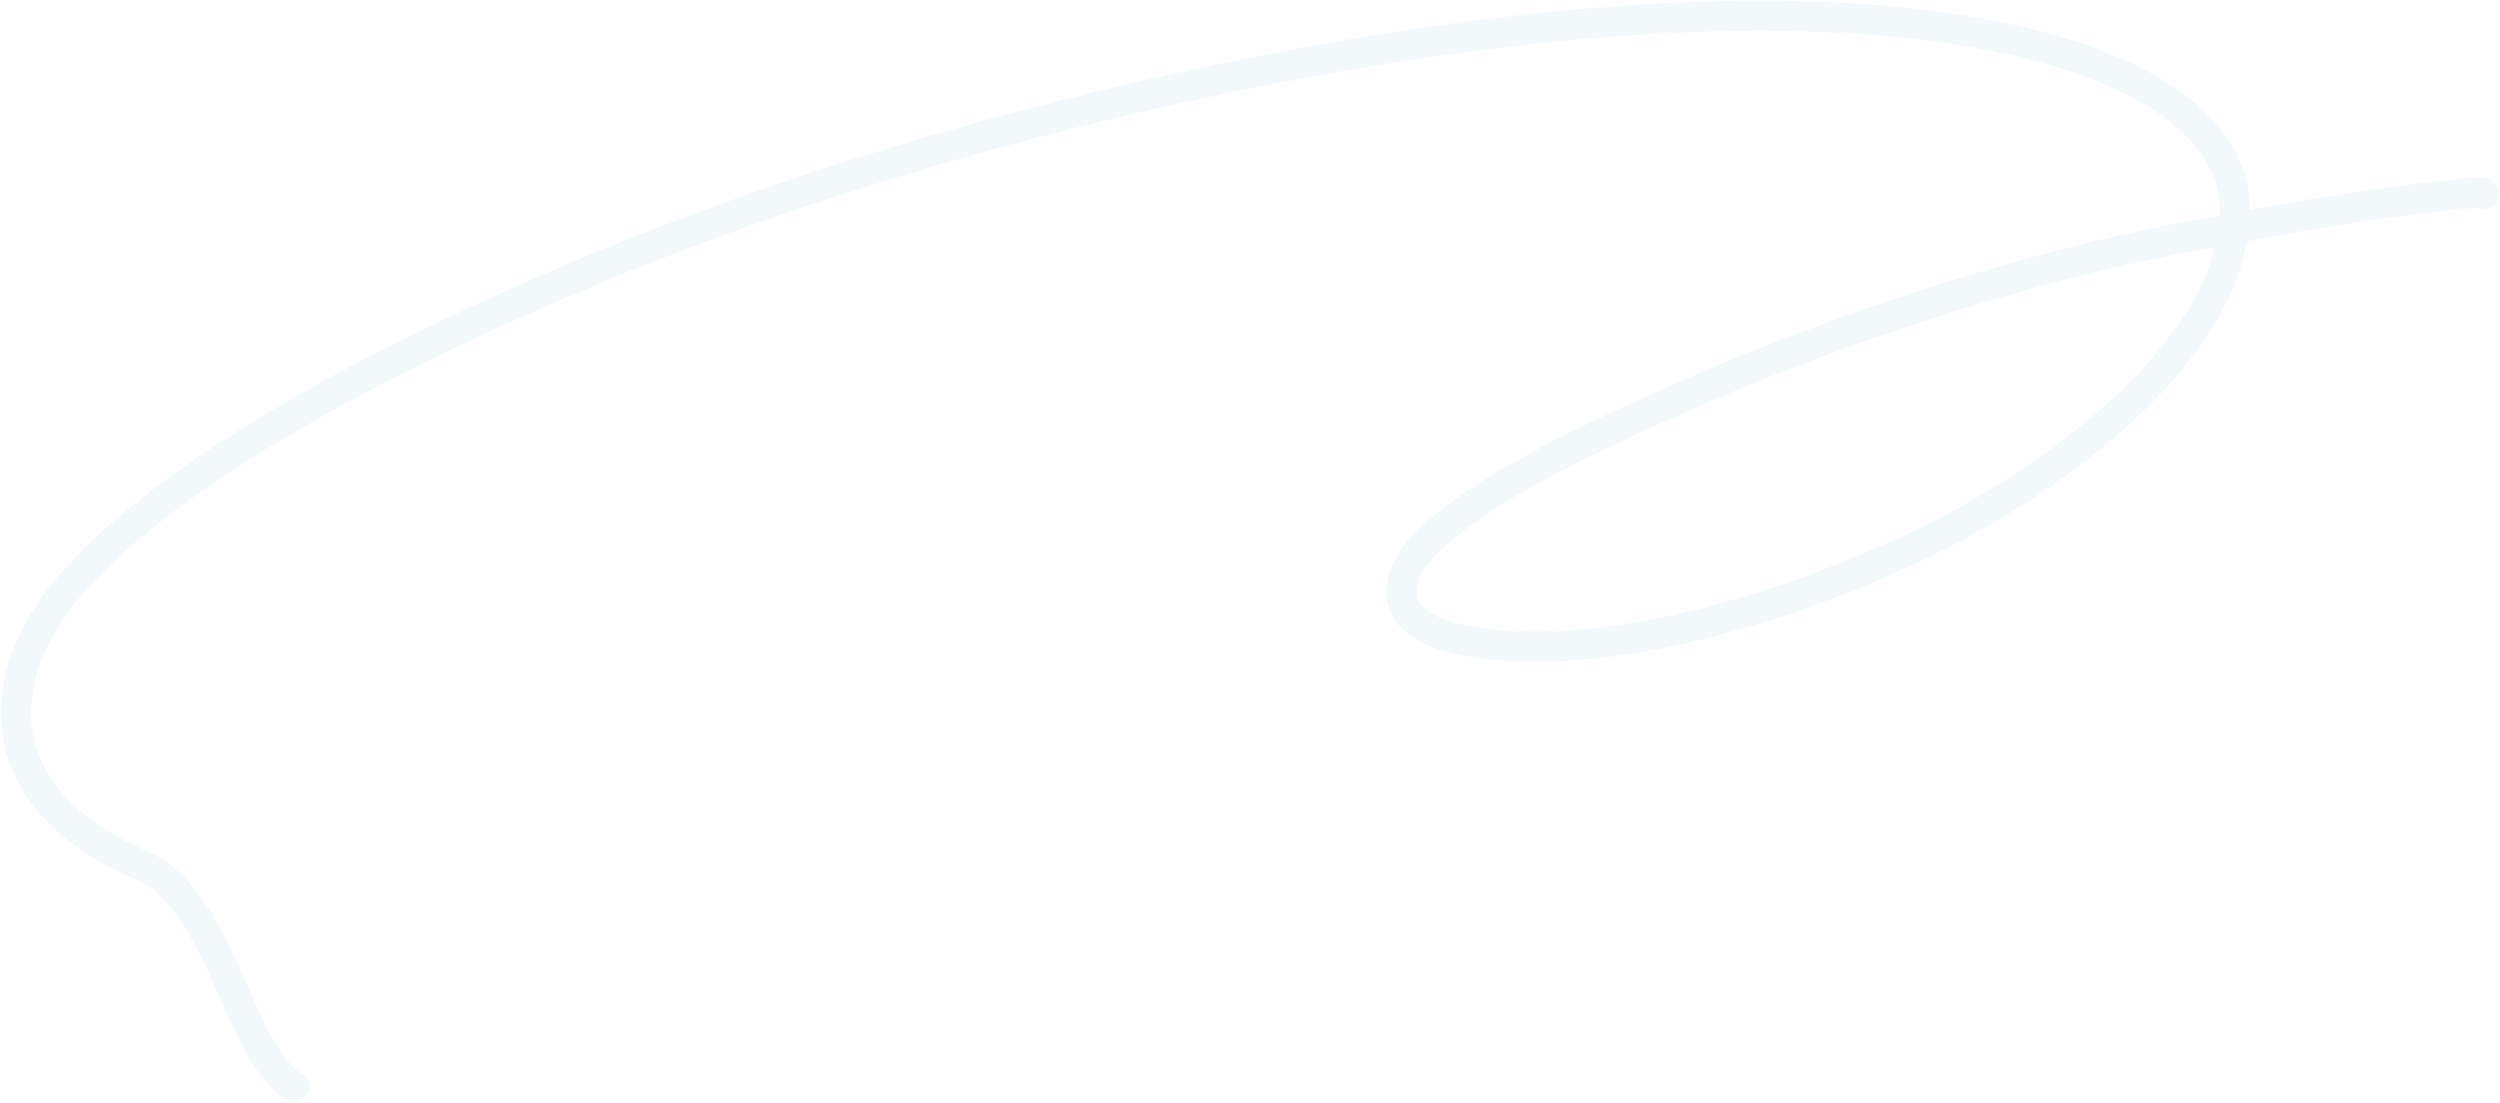 <svg width="1816" height="801" viewBox="0 0 1816 801" fill="none" xmlns="http://www.w3.org/2000/svg">
<path d="M1622.68 165.997C1623.2 161.336 1623.44 156.711 1623.37 152.137C1623.1 133.392 1616.67 116.698 1605.32 101.902C1593.92 87.046 1577.38 73.87 1556.48 62.488C1514.67 39.719 1455.28 24.048 1384.35 16.615C1225.59 -0.018 1033.32 25.287 859.098 63.321C695.423 99.054 538.919 148.918 401.278 208.422C332.663 238.082 264.233 271.45 204.175 306.927C144.142 342.386 92.377 380.005 57.136 418.223C39.511 437.334 26.745 457.21 19.278 477.27C15.523 487.363 13.111 497.5 12.124 507.515C11.137 517.504 11.583 527.189 13.406 536.48C17.032 555.008 26.177 572.277 40.83 587.703C55.501 603.151 75.785 616.842 101.835 628.059C135.606 642.607 153.206 682.755 169.616 720.191C172.803 727.466 175.949 734.639 179.158 741.501C189 762.553 199.468 780.669 213.737 789.466M1622.68 165.997C1640.76 162.434 1658.92 159.095 1677.13 155.991C1718.16 148.995 1758.9 143.664 1799.86 139.686C1801.47 139.53 1802.69 139.671 1803.5 140.028C1803.9 140.203 1804.26 140.455 1804.52 140.841M1622.68 165.997C1411.23 199.957 1214.19 291.935 1214.19 291.935C1181.31 306.497 1146.68 322.486 1115.53 339.444C1084.4 356.388 1056.66 374.347 1037.62 392.891C1030.42 399.906 1024.89 407.226 1021.59 414.701C1019.91 418.52 1018.74 422.512 1018.31 426.527C1017.88 430.512 1018.21 434.14 1019.16 437.403C1021.04 443.853 1025.53 449.428 1032.68 454.043C1039.87 458.681 1049.89 462.423 1063.01 464.98C1178.42 487.476 1345.96 424.787 1432.5 375.976C1490.37 343.339 1538.13 305.881 1571.34 267.625C1587.94 248.508 1601.02 229.064 1609.92 209.736C1615.65 199.717 1620.81 176.402 1622.68 165.997Z" stroke="#0D7FB3" stroke-opacity="0.05" stroke-width="21.983" stroke-linecap="round"/>
</svg>
